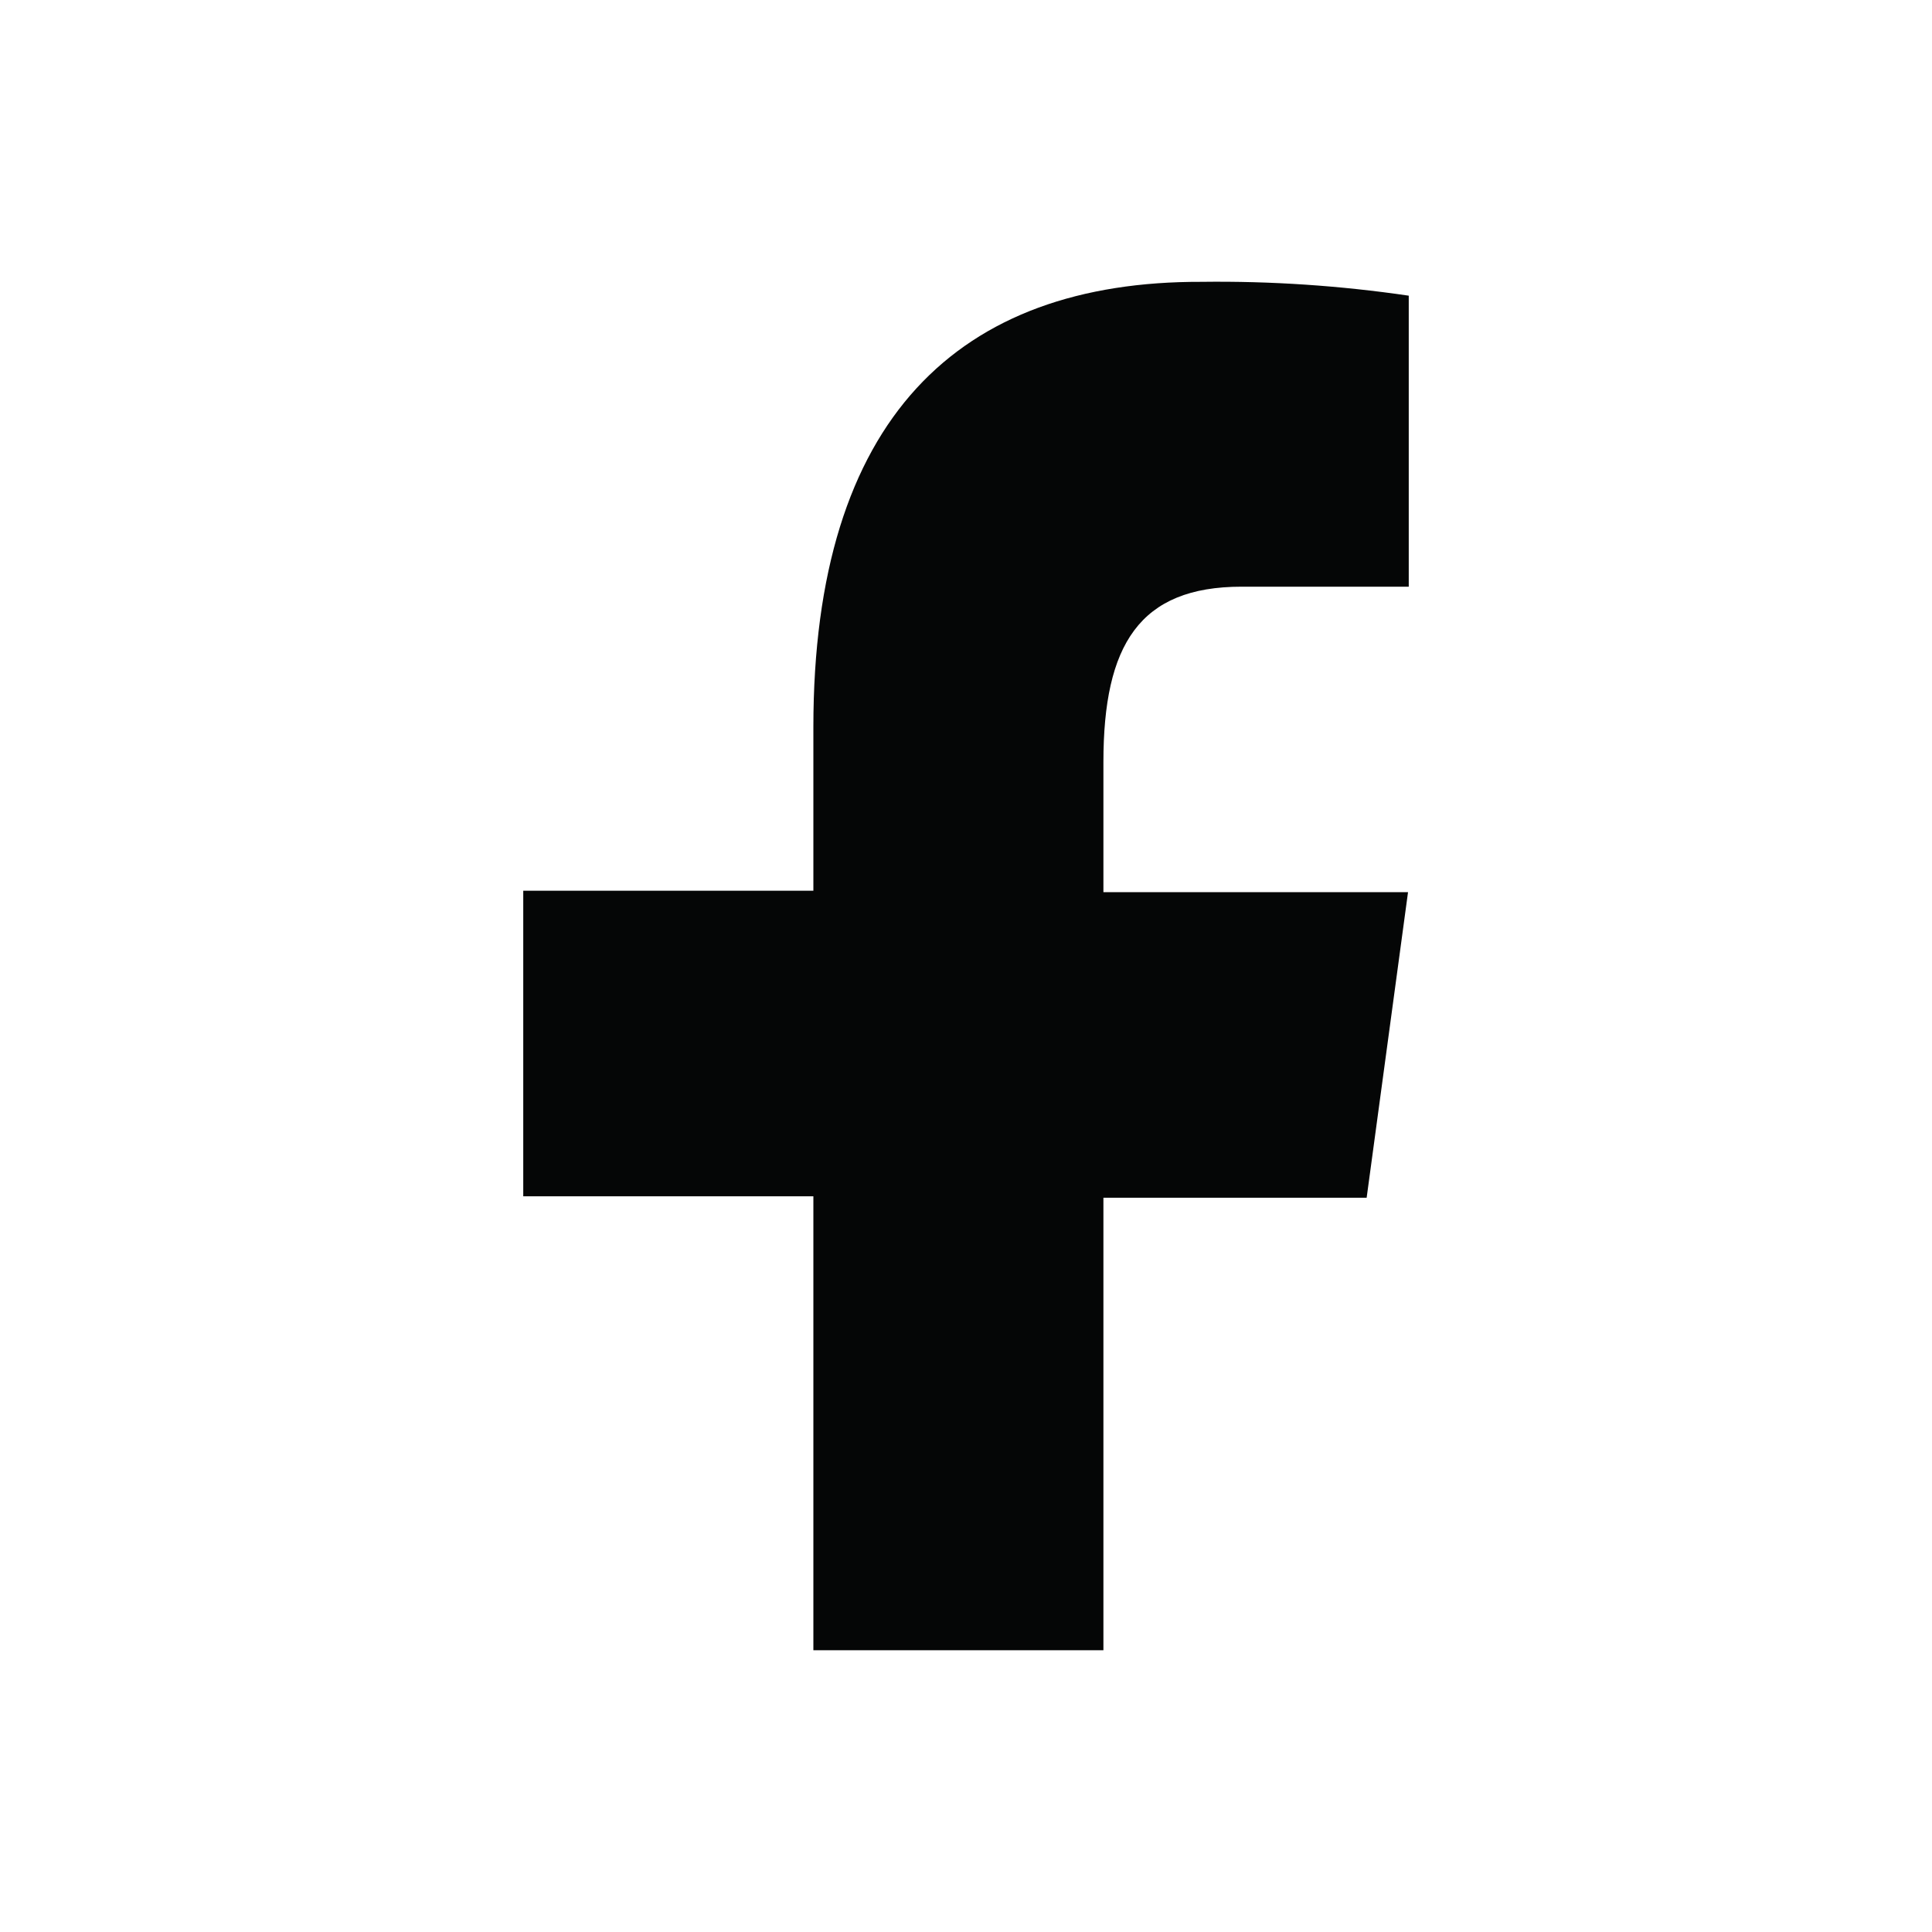 <svg width="24" height="24" viewBox="0 0 24 24" fill="none" xmlns="http://www.w3.org/2000/svg">
<path d="M10.104 20.5H13.707V14.879H16.977L17.491 11.083H13.707V9.466C13.707 8.011 14.154 7.288 15.424 7.288H17.5V3.673C16.647 3.548 15.787 3.49 14.926 3.501C11.914 3.492 10.104 5.191 10.104 9.032V11.065H6.5V14.861H10.104V20.5Z" fill="#050606"/>
</svg>
